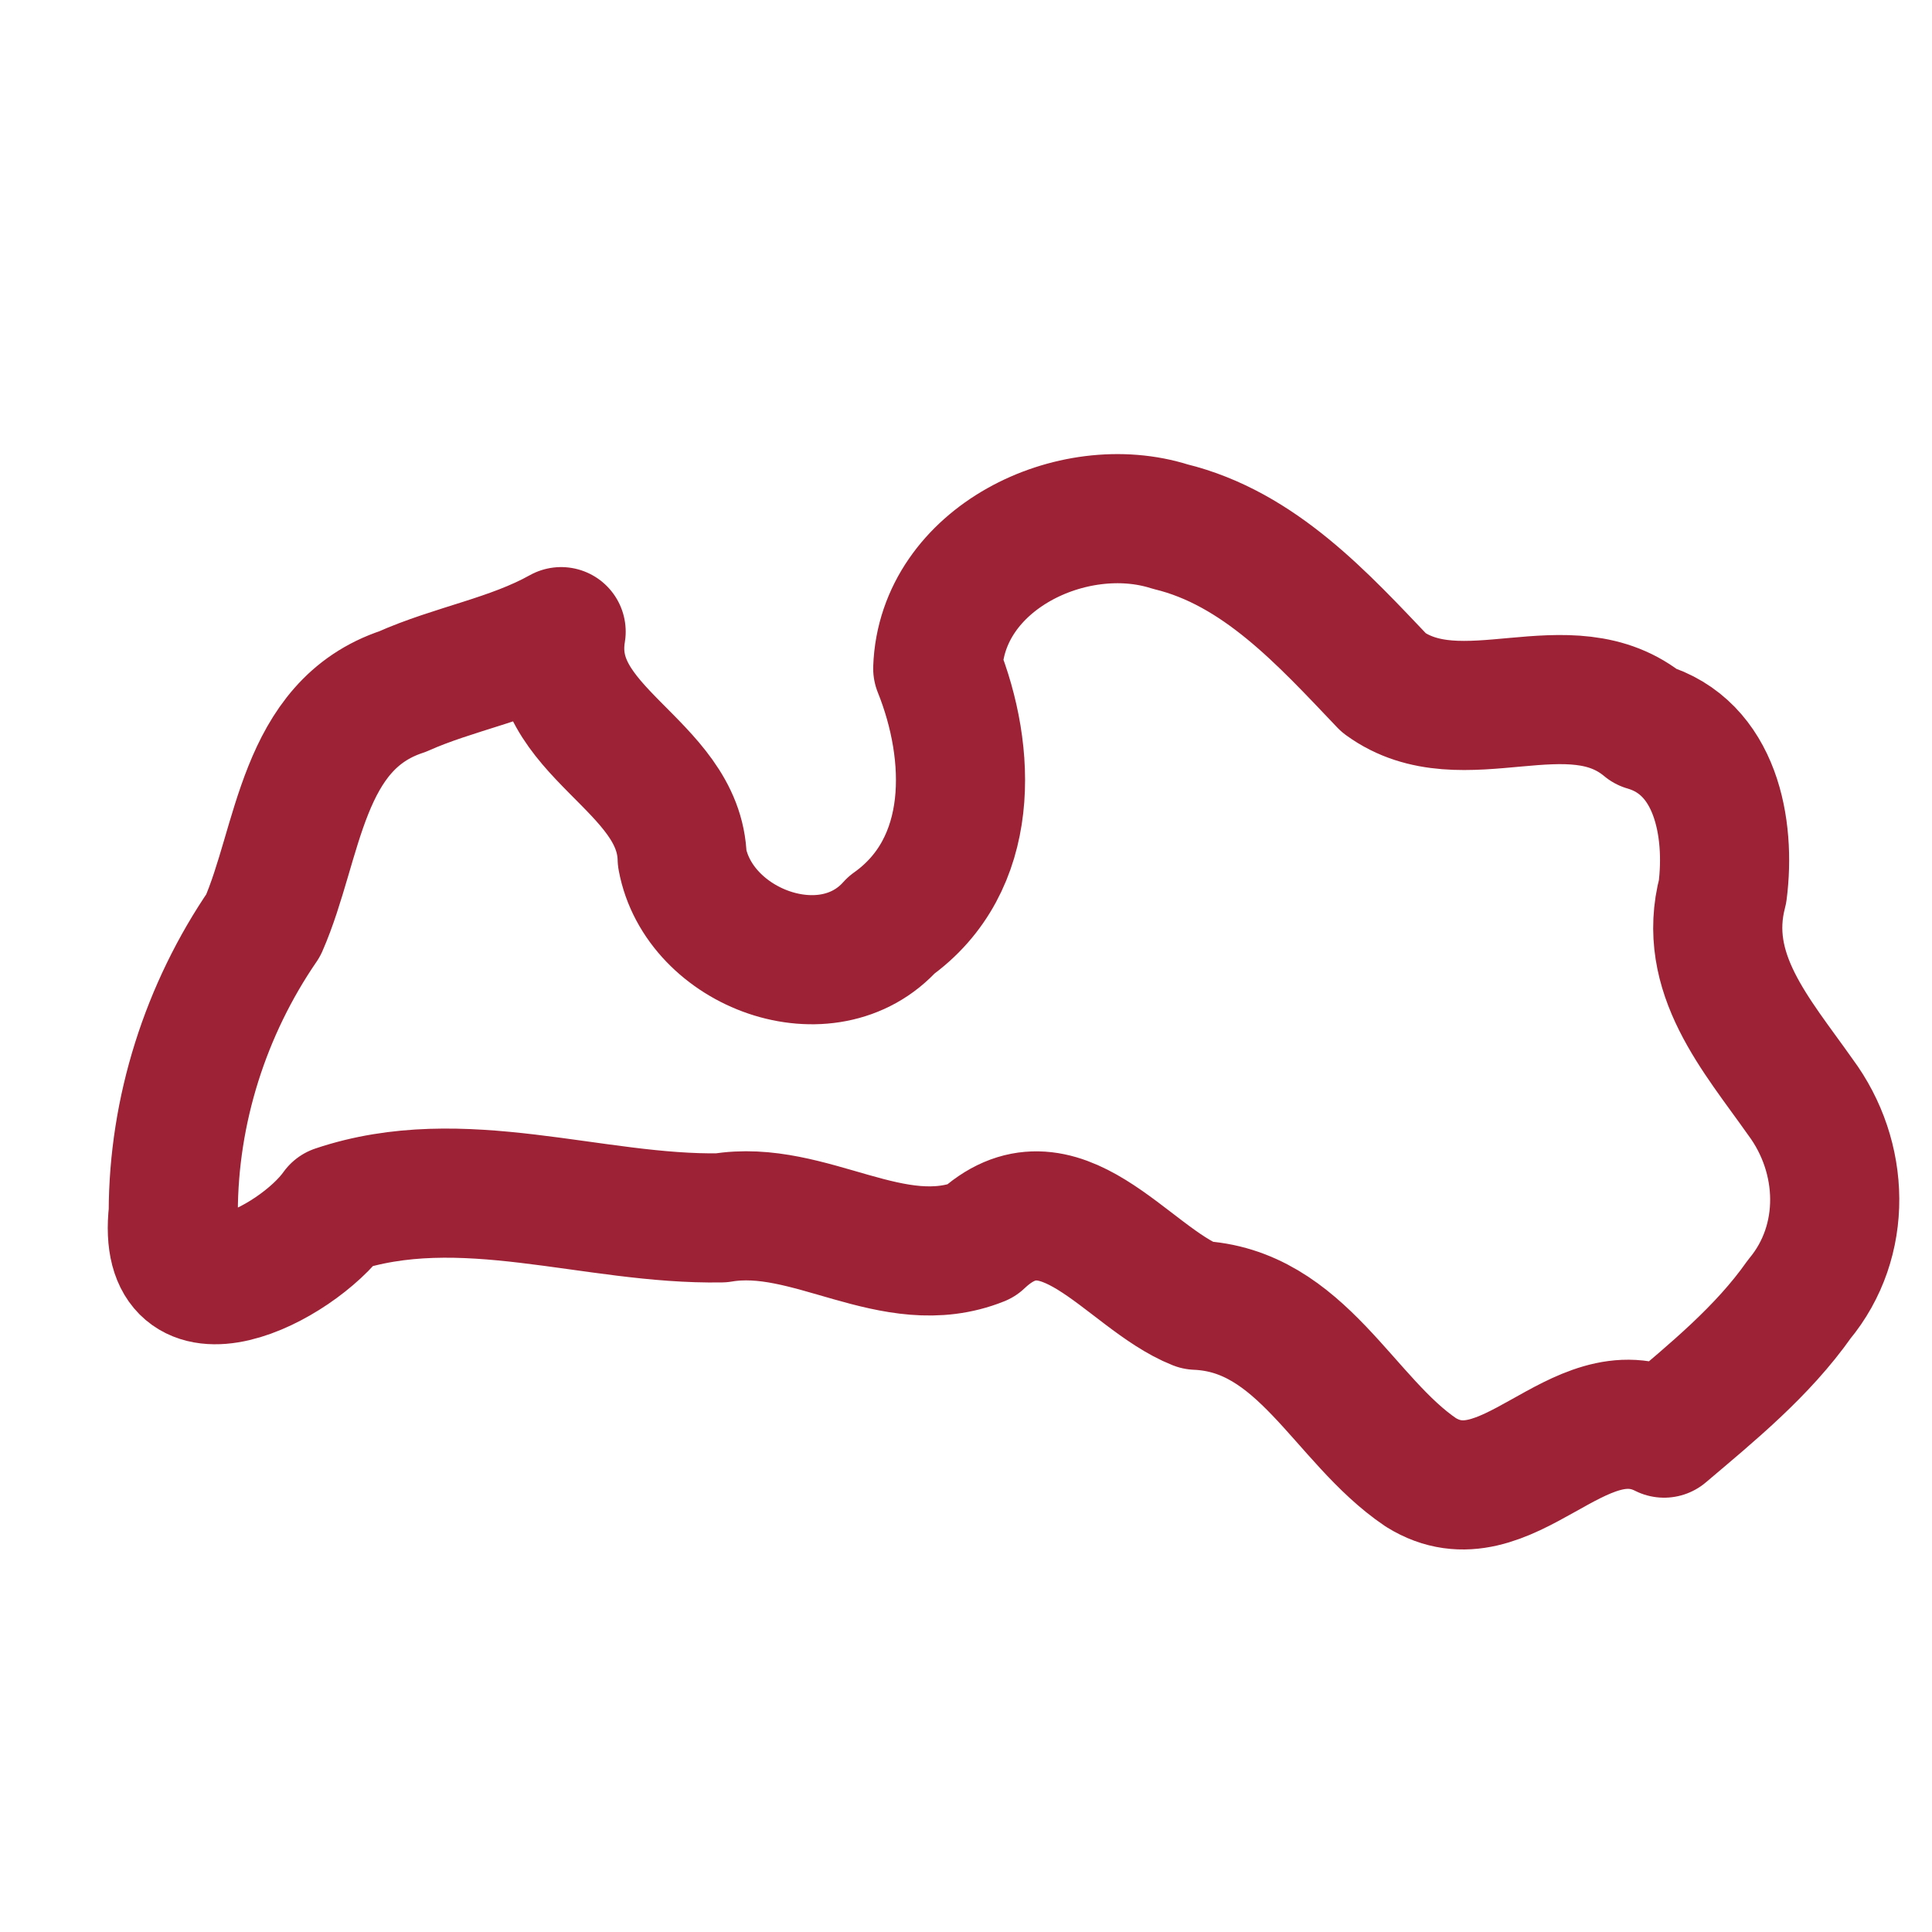 <?xml version="1.0" encoding="UTF-8"?>
<svg width="50pt" height="50pt" version="1.2" viewBox="0 0 50 50" xmlns="http://www.w3.org/2000/svg" xmlns:cc="http://creativecommons.org/ns#" xmlns:dc="http://purl.org/dc/elements/1.1/" xmlns:rdf="http://www.w3.org/1999/02/22-rdf-syntax-ns#">
 <path d="m14.522 16.348c-0.431 2.585 3.073 3.427 3.133 5.871 0.428 2.328 3.765 3.579 5.416 1.722 2.187-1.552 2.079-4.45 1.198-6.642 0.101-2.848 3.491-4.474 6.014-3.671 2.312 0.561 3.963 2.397 5.535 4.047 2.027 1.473 4.797-0.52 6.768 1.127 1.825 0.527 2.204 2.628 1.994 4.268-0.56 2.118 0.881 3.712 2.014 5.322 1.153 1.552 1.226 3.723-0.029 5.231-0.952 1.353-2.247 2.405-3.498 3.466-2.241-1.135-4.078 2.395-6.297 1.015-2.002-1.353-3.08-4.21-5.803-4.324-1.804-0.716-3.559-3.589-5.6-1.653-2.256 0.905-4.409-0.996-6.702-0.609-3.324 0.059-6.701-1.311-9.973-0.21-1.026 1.443-4.556 3.194-4.208 0.067 0.004-2.643 0.837-5.253 2.329-7.429 0.935-2.135 0.974-5.18 3.603-6.048 1.338-0.598 2.819-0.831 4.106-1.551z" fill="none" stroke="#9d2235" stroke-linecap="square" stroke-linejoin="round" stroke-width="3.342"/>
</svg>
